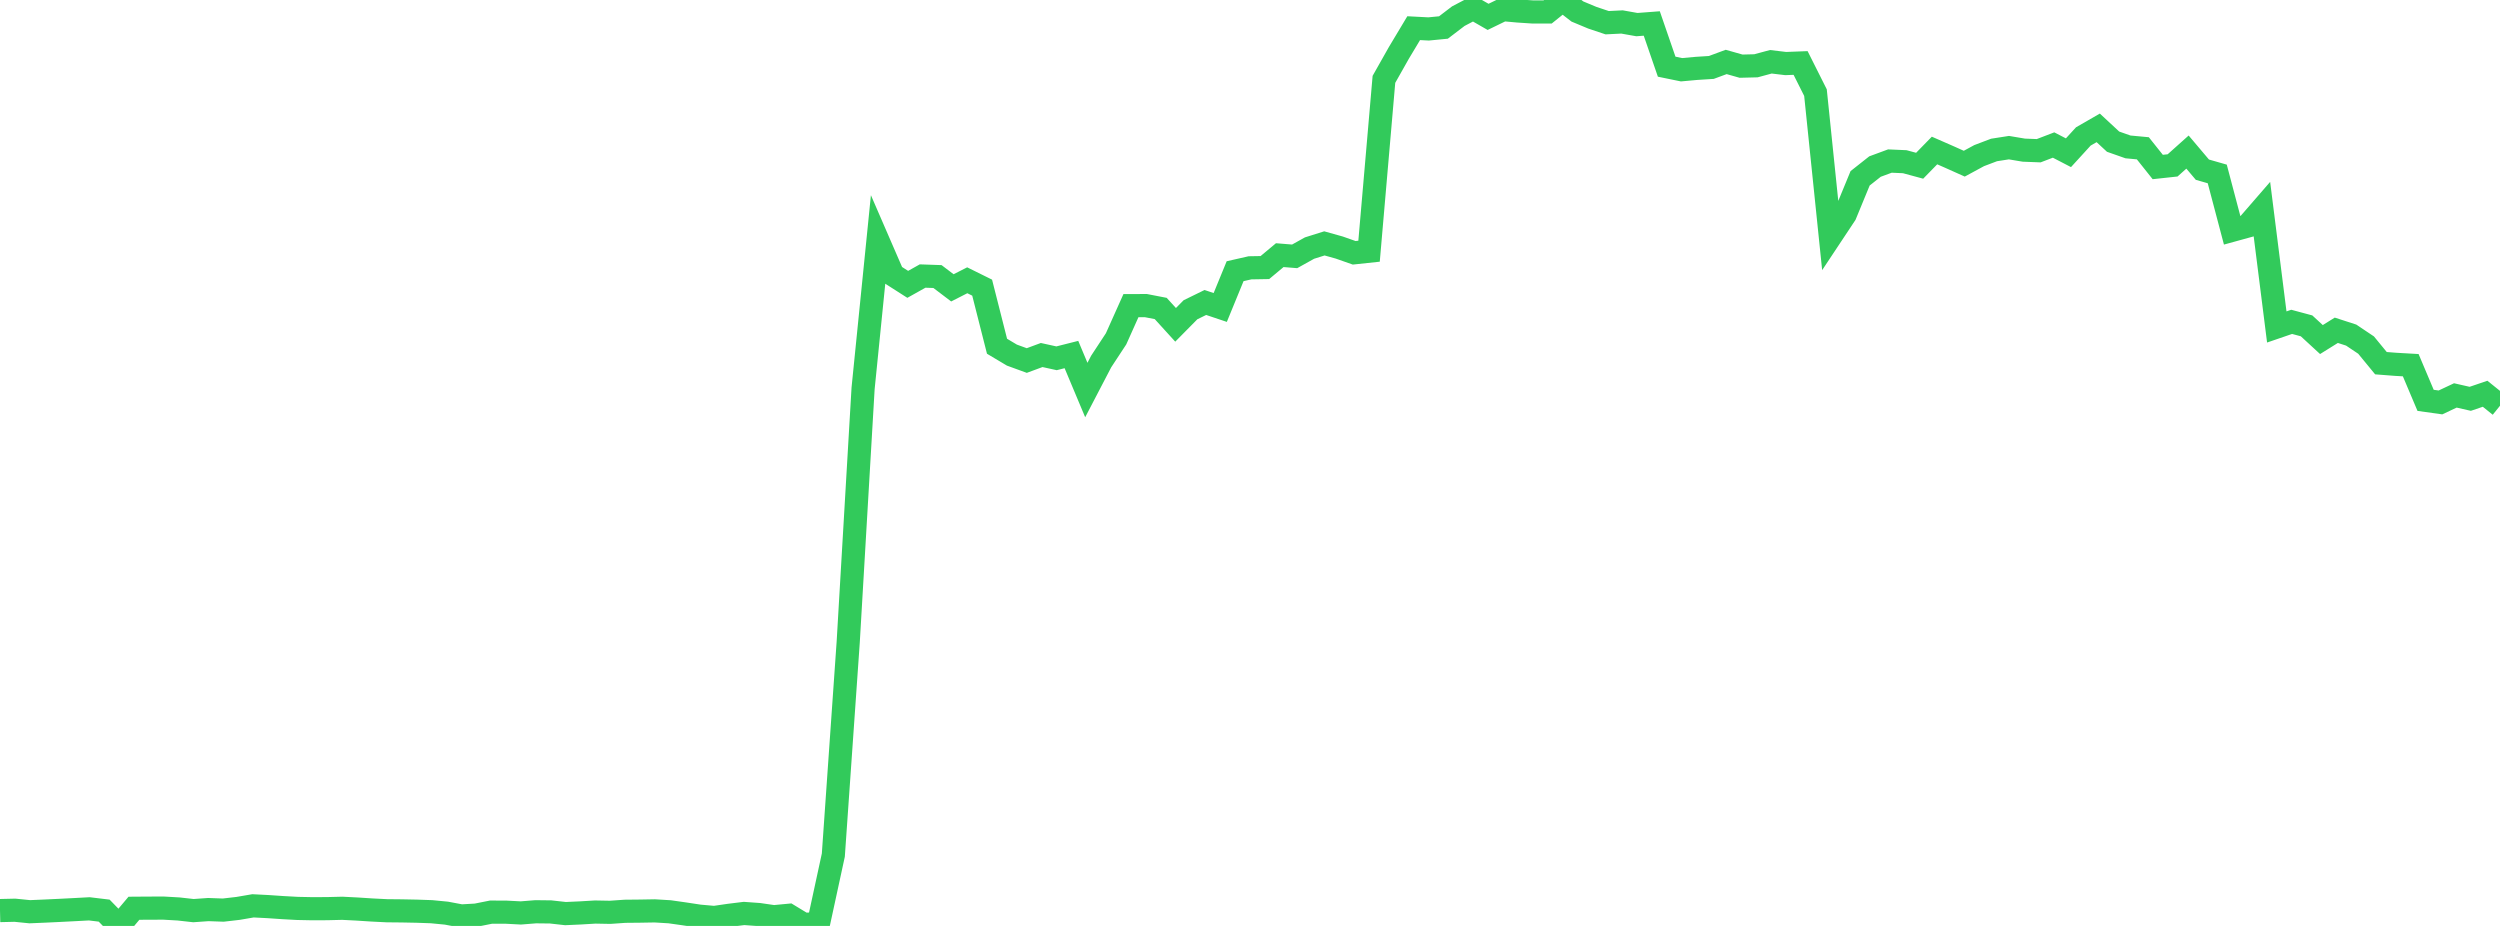 <?xml version="1.0" standalone="no"?>
<!DOCTYPE svg PUBLIC "-//W3C//DTD SVG 1.1//EN" "http://www.w3.org/Graphics/SVG/1.1/DTD/svg11.dtd">

<svg width="135" height="50" viewBox="0 0 135 50" preserveAspectRatio="none" 
  xmlns="http://www.w3.org/2000/svg"
  xmlns:xlink="http://www.w3.org/1999/xlink">


<polyline points="0.0, 49.171 0.804, 49.152 1.607, 49.233 2.411, 49.199 3.214, 49.161 4.018, 49.12 4.821, 49.077 5.625, 49.174 6.429, 50.0 7.232, 49.046 8.036, 49.04 8.839, 49.038 9.643, 49.084 10.446, 49.174 11.25, 49.117 12.054, 49.146 12.857, 49.053 13.661, 48.915 14.464, 48.956 15.268, 49.011 16.071, 49.055 16.875, 49.071 17.679, 49.067 18.482, 49.047 19.286, 49.088 20.089, 49.14 20.893, 49.18 21.696, 49.188 22.5, 49.204 23.304, 49.232 24.107, 49.31 24.911, 49.461 25.714, 49.415 26.518, 49.255 27.321, 49.257 28.125, 49.299 28.929, 49.235 29.732, 49.244 30.536, 49.334 31.339, 49.298 32.143, 49.25 32.946, 49.265 33.75, 49.209 34.554, 49.201 35.357, 49.187 36.161, 49.236 36.964, 49.35 37.768, 49.472 38.571, 49.543 39.375, 49.426 40.179, 49.327 40.982, 49.385 41.786, 49.502 42.589, 49.426 43.393, 49.914 44.196, 49.884 45.0, 46.175 45.804, 34.661 46.607, 20.971 47.411, 12.99 48.214, 14.841 49.018, 15.355 49.821, 14.906 50.625, 14.934 51.429, 15.544 52.232, 15.135 53.036, 15.533 53.839, 18.697 54.643, 19.176 55.446, 19.469 56.25, 19.171 57.054, 19.348 57.857, 19.145 58.661, 21.062 59.464, 19.521 60.268, 18.297 61.071, 16.504 61.875, 16.502 62.679, 16.658 63.482, 17.541 64.286, 16.727 65.089, 16.334 65.893, 16.604 66.696, 14.645 67.5, 14.462 68.304, 14.448 69.107, 13.778 69.911, 13.843 70.714, 13.396 71.518, 13.143 72.321, 13.368 73.125, 13.651 73.929, 13.565 74.732, 4.285 75.536, 2.861 76.339, 1.521 77.143, 1.563 77.946, 1.485 78.75, 0.872 79.554, 0.45 80.357, 0.911 81.161, 0.52 81.964, 0.593 82.768, 0.646 83.571, 0.647 84.375, 0.0 85.179, 0.621 85.982, 0.956 86.786, 1.226 87.589, 1.186 88.393, 1.329 89.196, 1.268 90.0, 3.601 90.804, 3.766 91.607, 3.693 92.411, 3.642 93.214, 3.345 94.018, 3.573 94.821, 3.553 95.625, 3.336 96.429, 3.432 97.232, 3.401 98.036, 5.002 98.839, 12.79 99.643, 11.578 100.446, 9.629 101.25, 8.994 102.054, 8.697 102.857, 8.732 103.661, 8.95 104.464, 8.127 105.268, 8.479 106.071, 8.839 106.875, 8.403 107.679, 8.098 108.482, 7.973 109.286, 8.108 110.089, 8.139 110.893, 7.831 111.696, 8.248 112.5, 7.368 113.304, 6.905 114.107, 7.65 114.911, 7.933 115.714, 8.008 116.518, 9.018 117.321, 8.931 118.125, 8.212 118.929, 9.163 119.732, 9.393 120.536, 12.437 121.339, 12.216 122.143, 11.289 122.946, 17.656 123.75, 17.38 124.554, 17.596 125.357, 18.336 126.161, 17.835 126.964, 18.095 127.768, 18.634 128.571, 19.612 129.375, 19.674 130.179, 19.72 130.982, 21.619 131.786, 21.731 132.589, 21.353 133.393, 21.536 134.196, 21.263 135.0, 21.91" fill="none" stroke="#32ca5b" stroke-width="1.25"/>

</svg>